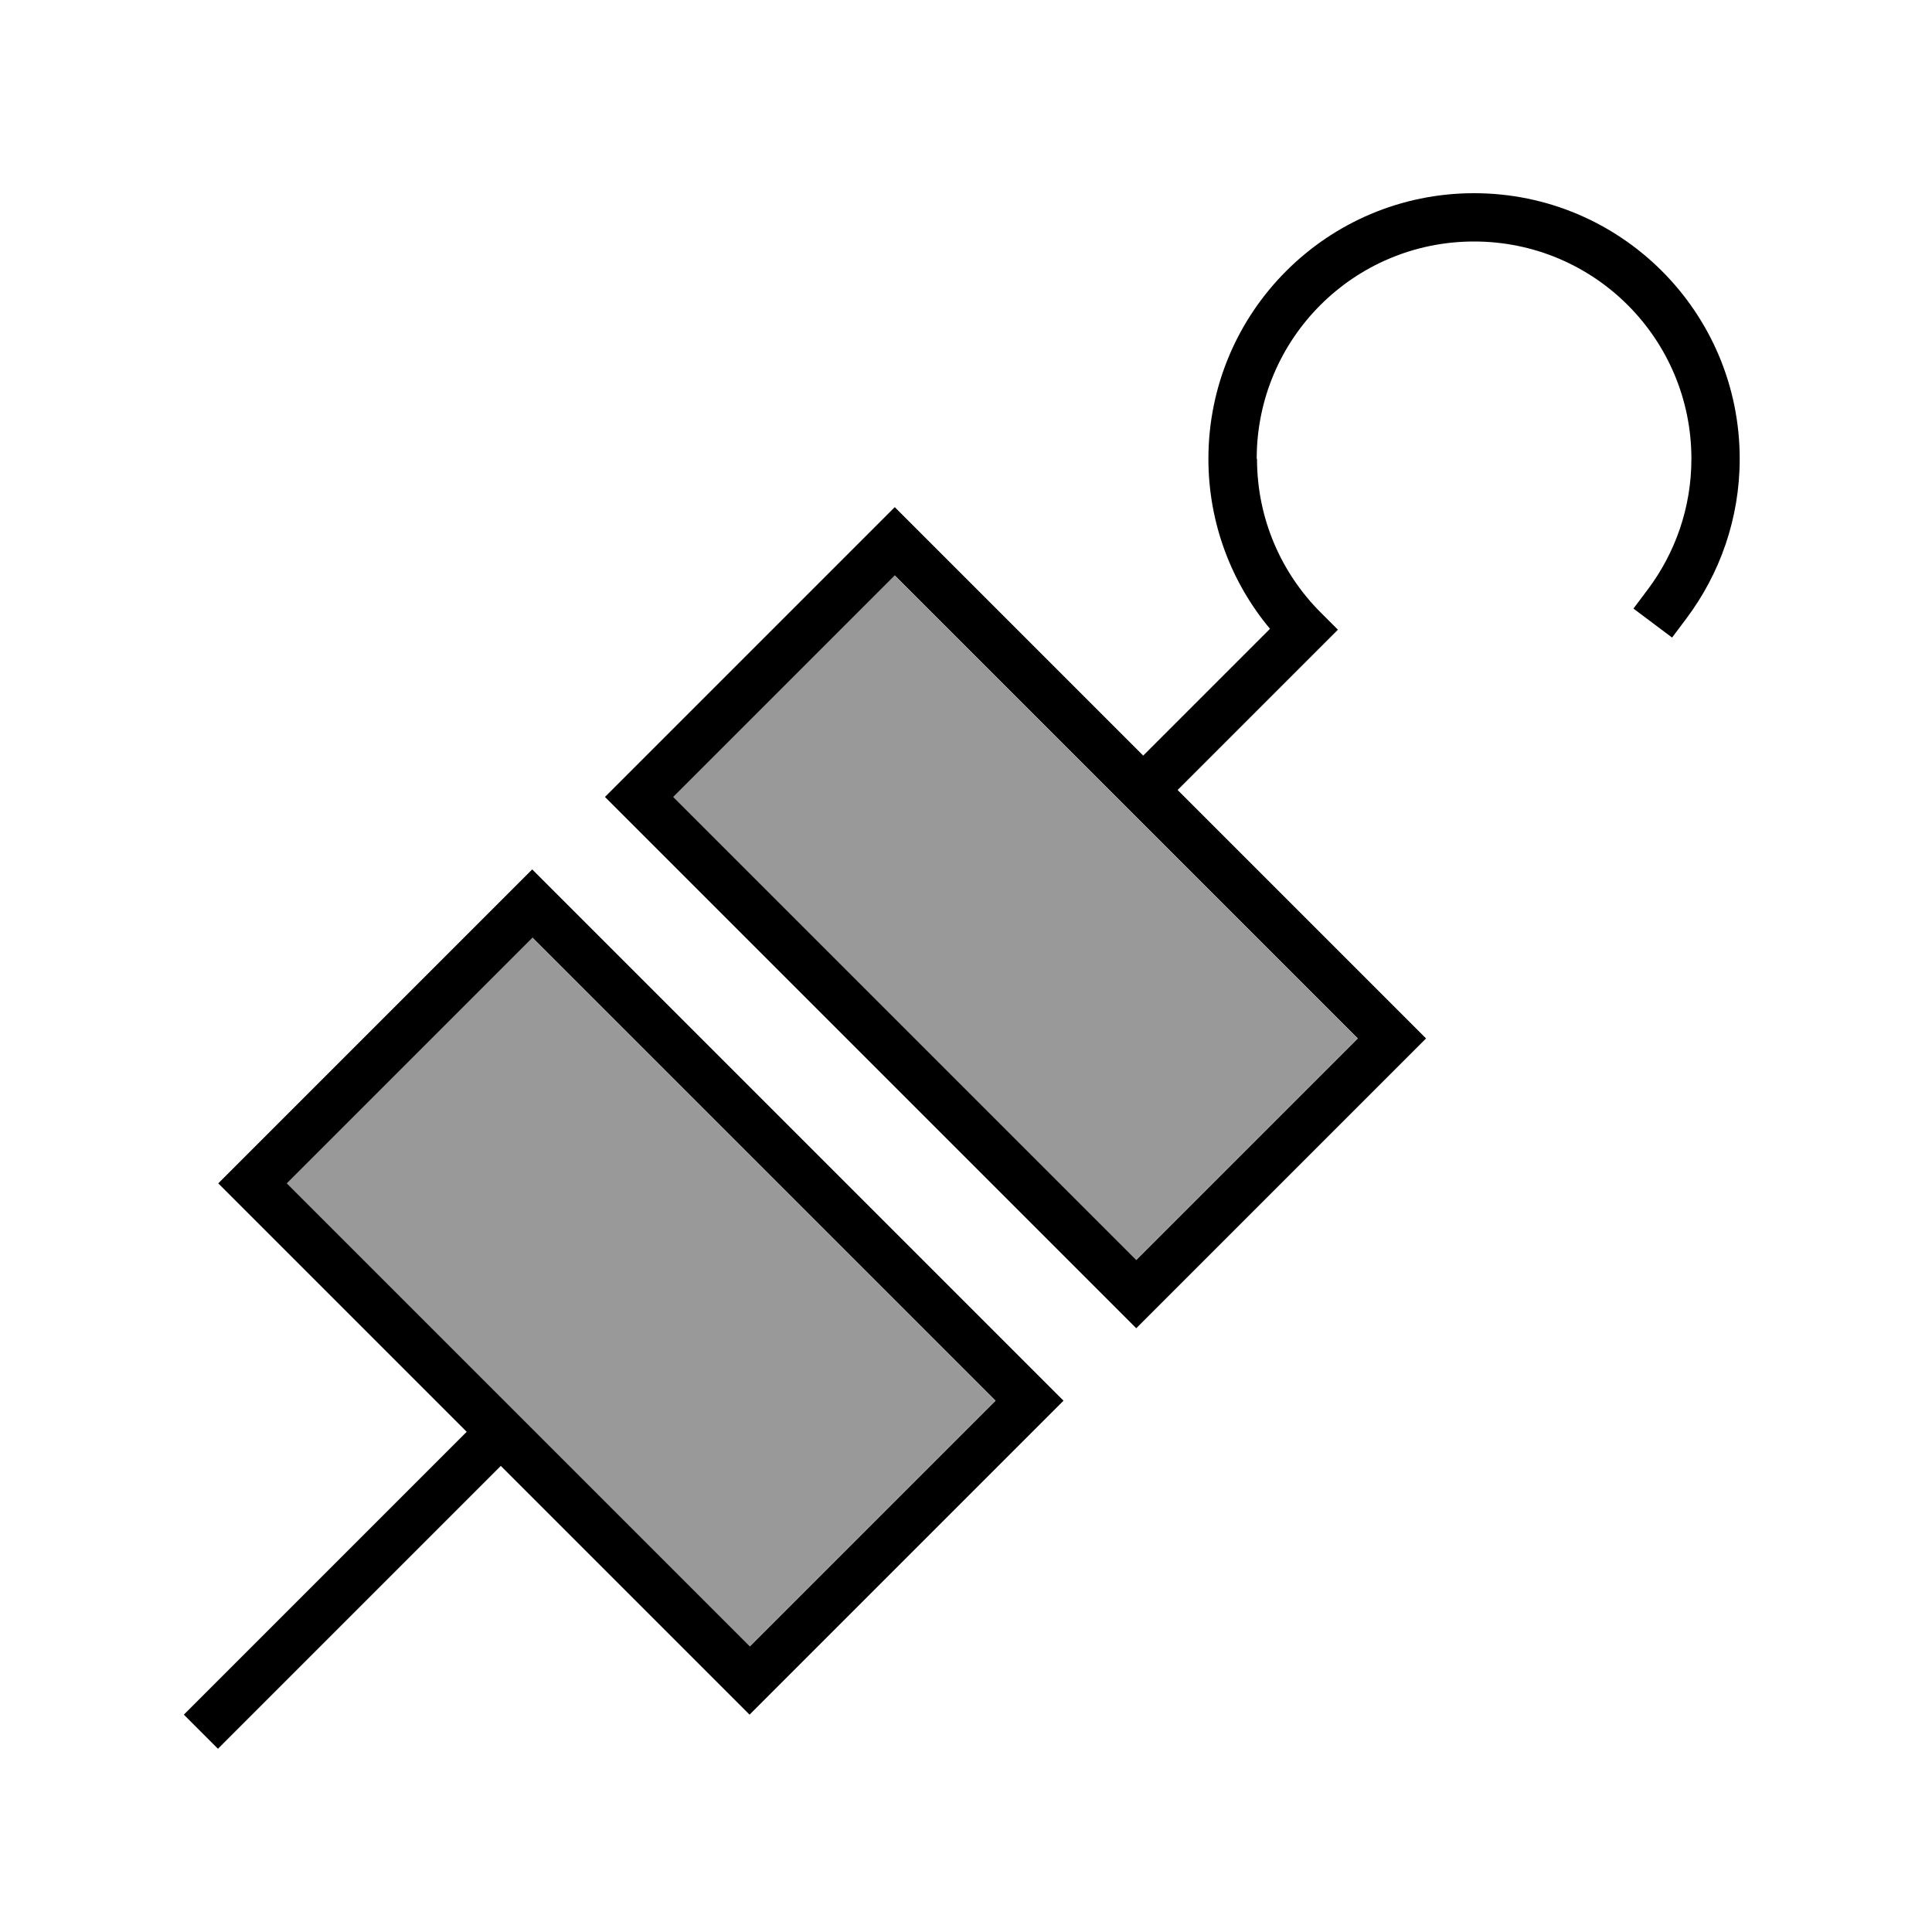 <svg xmlns="http://www.w3.org/2000/svg" viewBox="0 0 640 640"><!--! Font Awesome Pro 7.1.0 by @fontawesome - https://fontawesome.com License - https://fontawesome.com/license (Commercial License) Copyright 2025 Fonticons, Inc. --><path opacity=".4" fill="currentColor" d="M94.9 392L115.6 412.7L227.6 524.7L248.3 545.4L329.7 464L309 443.3L197 331.3L176.3 310.6L94.9 392zM222.9 264L243.6 284.7L355.6 396.7L376.3 417.4L449.7 344L429 323.3L317 211.3L296.3 190.6L222.9 264z"/><path fill="currentColor" d="M416.3 152C416.3 112.2 448.5 80 488.3 80C528.1 80 560.3 112.2 560.3 152C560.3 168.2 554.9 183.2 545.9 195.2L541.1 201.6L553.9 211.2L558.7 204.8C569.7 190.1 576.3 171.8 576.3 152C576.3 103.4 536.9 64 488.3 64C439.7 64 400.3 103.4 400.3 152C400.3 173.4 408 193.1 420.7 208.3L378.7 250.3C291.7 163.3 308.8 180.4 296.4 168L200.4 264L376.4 440L472.4 344C463.5 335.1 422 293.6 390.1 261.7L437.5 214.3L443.2 208.6L437.5 202.9C424.5 189.9 416.4 171.9 416.4 152zM166 485.7C253 572.7 235.9 555.6 248.3 568L259.6 556.7L341 475.3L352.3 464L176.3 288L165 299.3L83.6 380.7L72.3 392C81.2 400.9 122.7 442.4 154.6 474.3L66.6 562.3L60.9 568L72.2 579.3L77.9 573.6L165.9 485.6zM243.7 284.7L223 264L296.4 190.6L317.1 211.3L429.1 323.3L449.8 344L376.4 417.4L355.7 396.7L243.7 284.7zM115.7 412.7L95 392L176.4 310.6L197.1 331.3L309.1 443.3L329.8 464L248.4 545.4L227.7 524.7L115.7 412.7z"/></svg>
